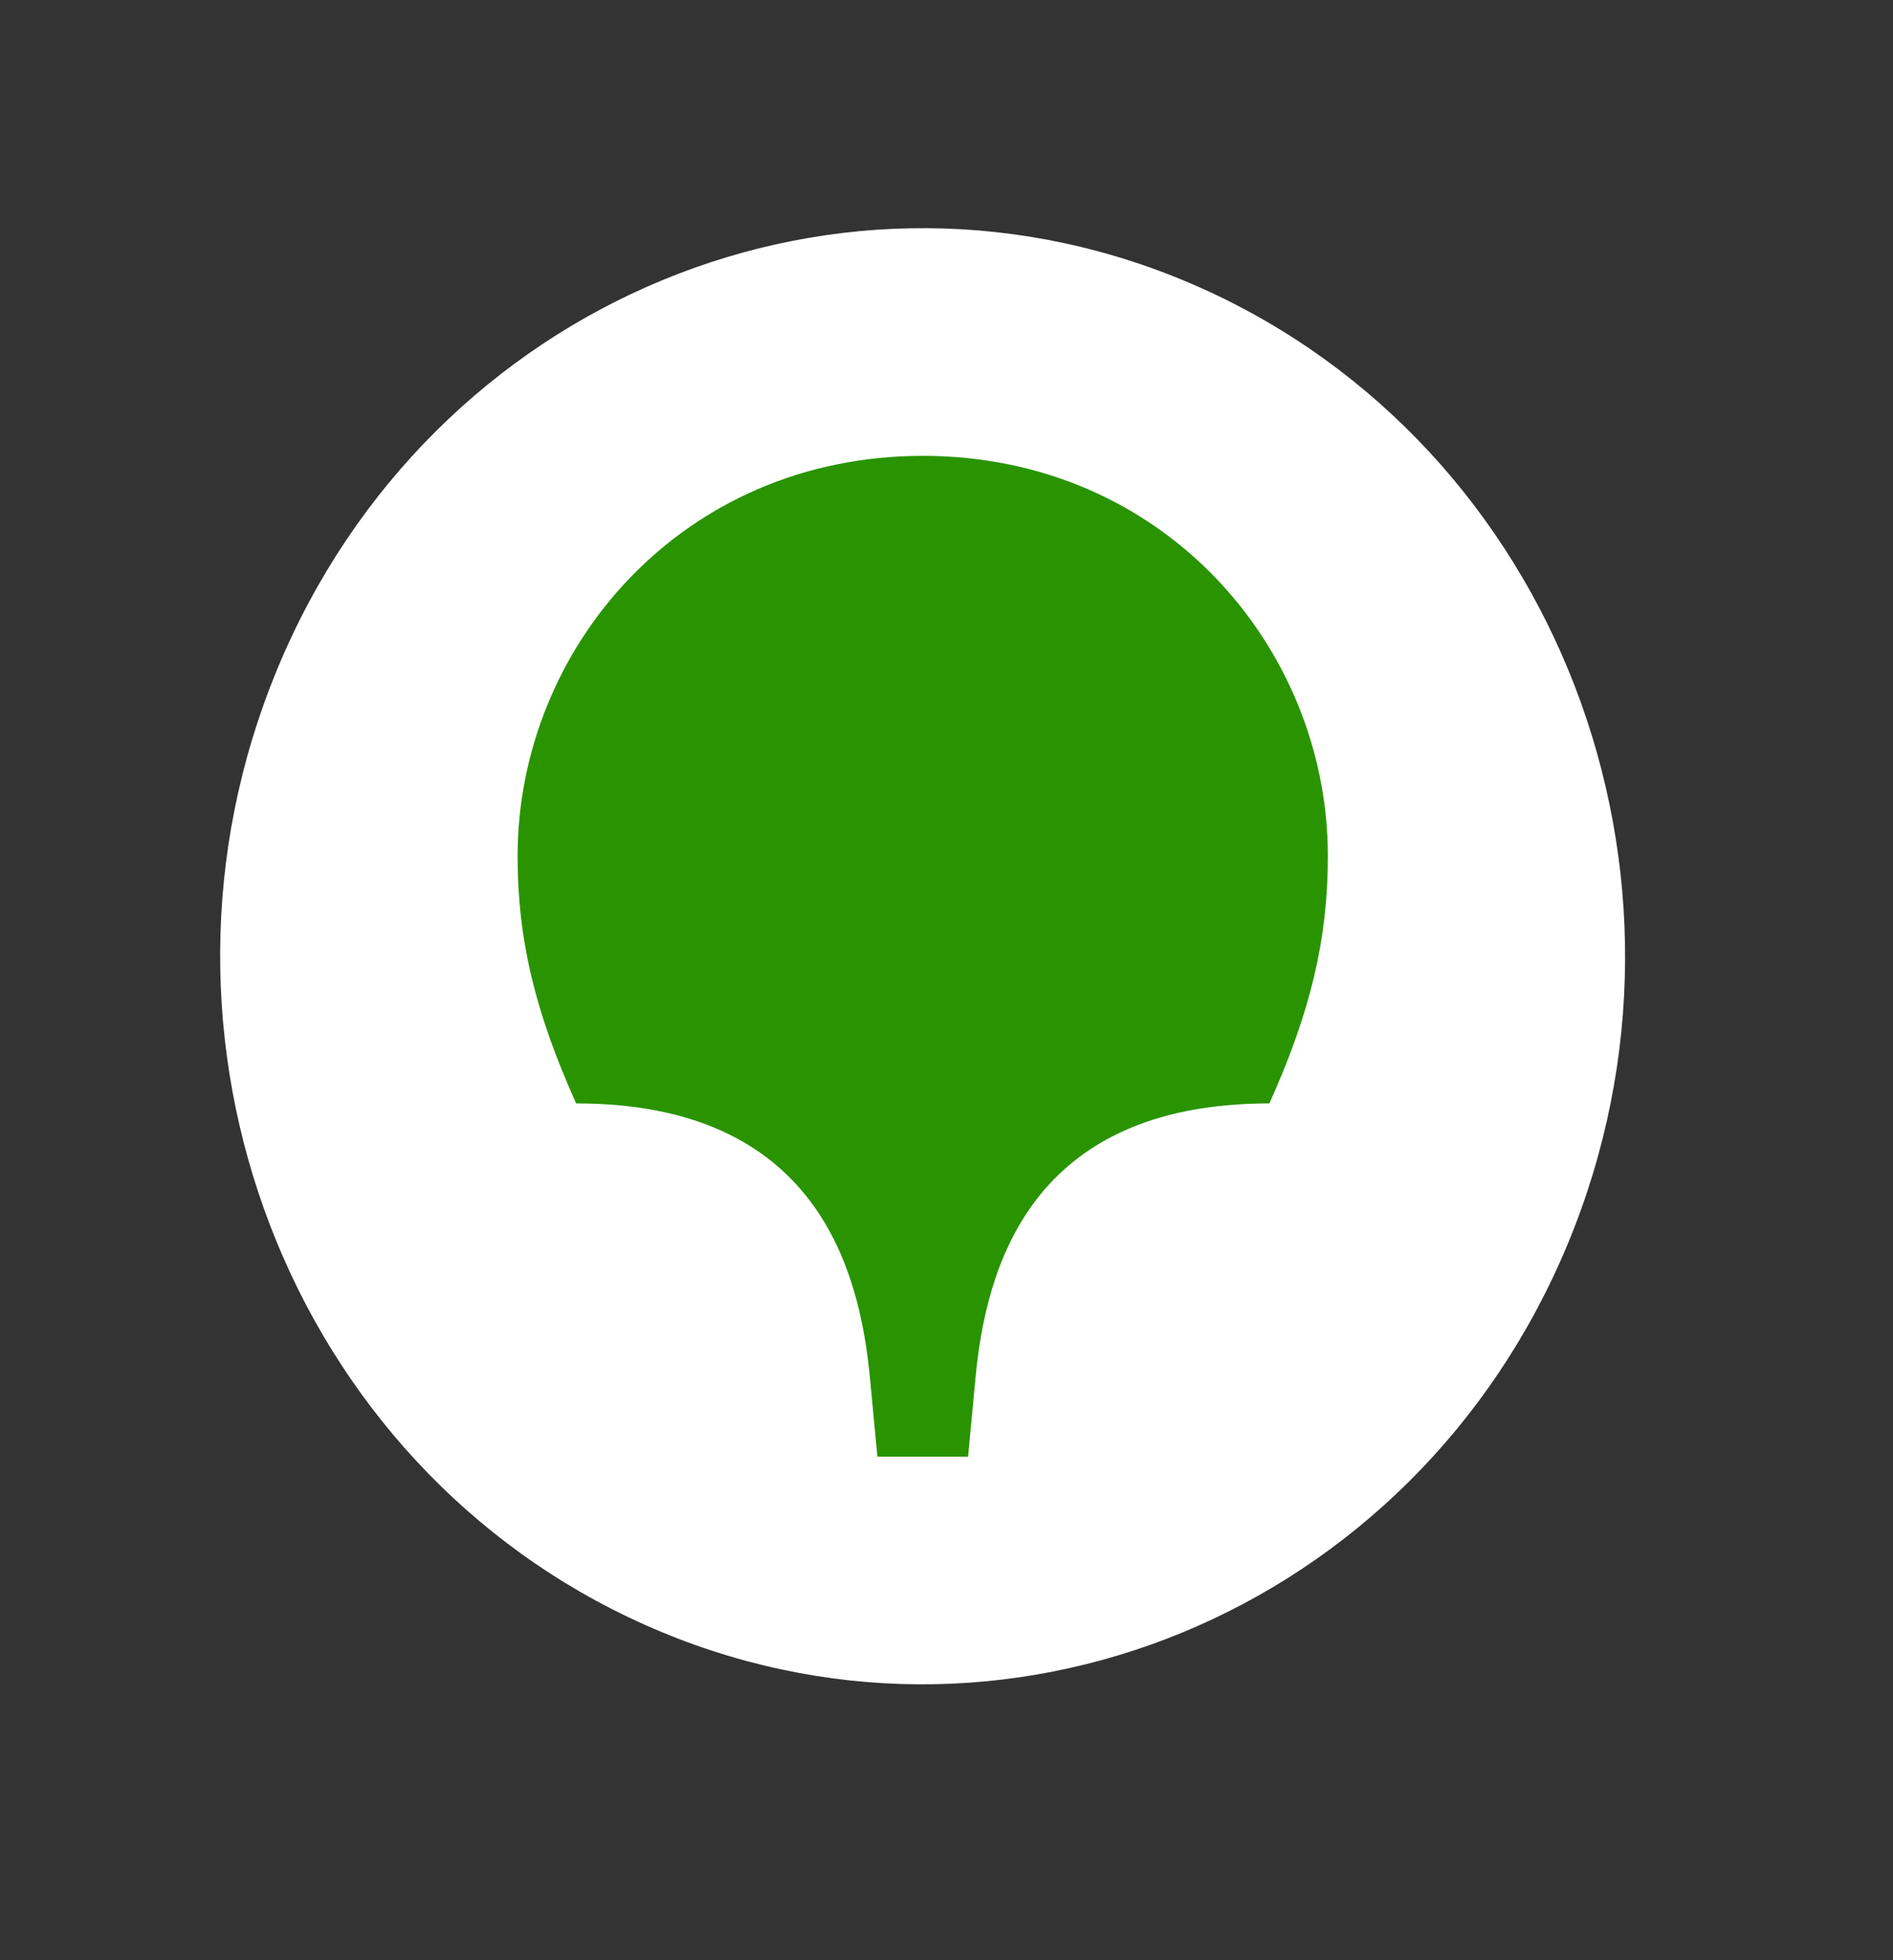 <?xml version="1.0" encoding="UTF-8"?> <svg xmlns="http://www.w3.org/2000/svg" width="28" height="29" viewBox="0 0 28 29" fill="none"><rect x="0" y="0" width="28" height="29" fill="#333333" stroke="none"/> <path d="M23.19 18.401C25.456 12.938 23.021 6.604 17.751 4.254C12.48 1.905 6.37 4.429 4.104 9.892C1.837 15.356 4.273 21.69 9.543 24.04C14.813 26.389 20.923 23.865 23.19 18.401Z" fill="white"></path> <path fill-rule="evenodd" clip-rule="evenodd" d="M13.648 6.744C17.219 6.744 19.641 9.593 19.641 12.667C19.641 13.902 19.381 14.977 18.776 16.324C15.226 16.324 14.577 18.768 14.427 20.407L14.319 21.551H12.978L12.87 20.407C12.718 18.768 12.069 16.324 8.522 16.324C7.916 14.977 7.656 13.9 7.656 12.667C7.656 9.593 10.08 6.744 13.65 6.744H13.648Z" fill="#299400"></path> </svg> 